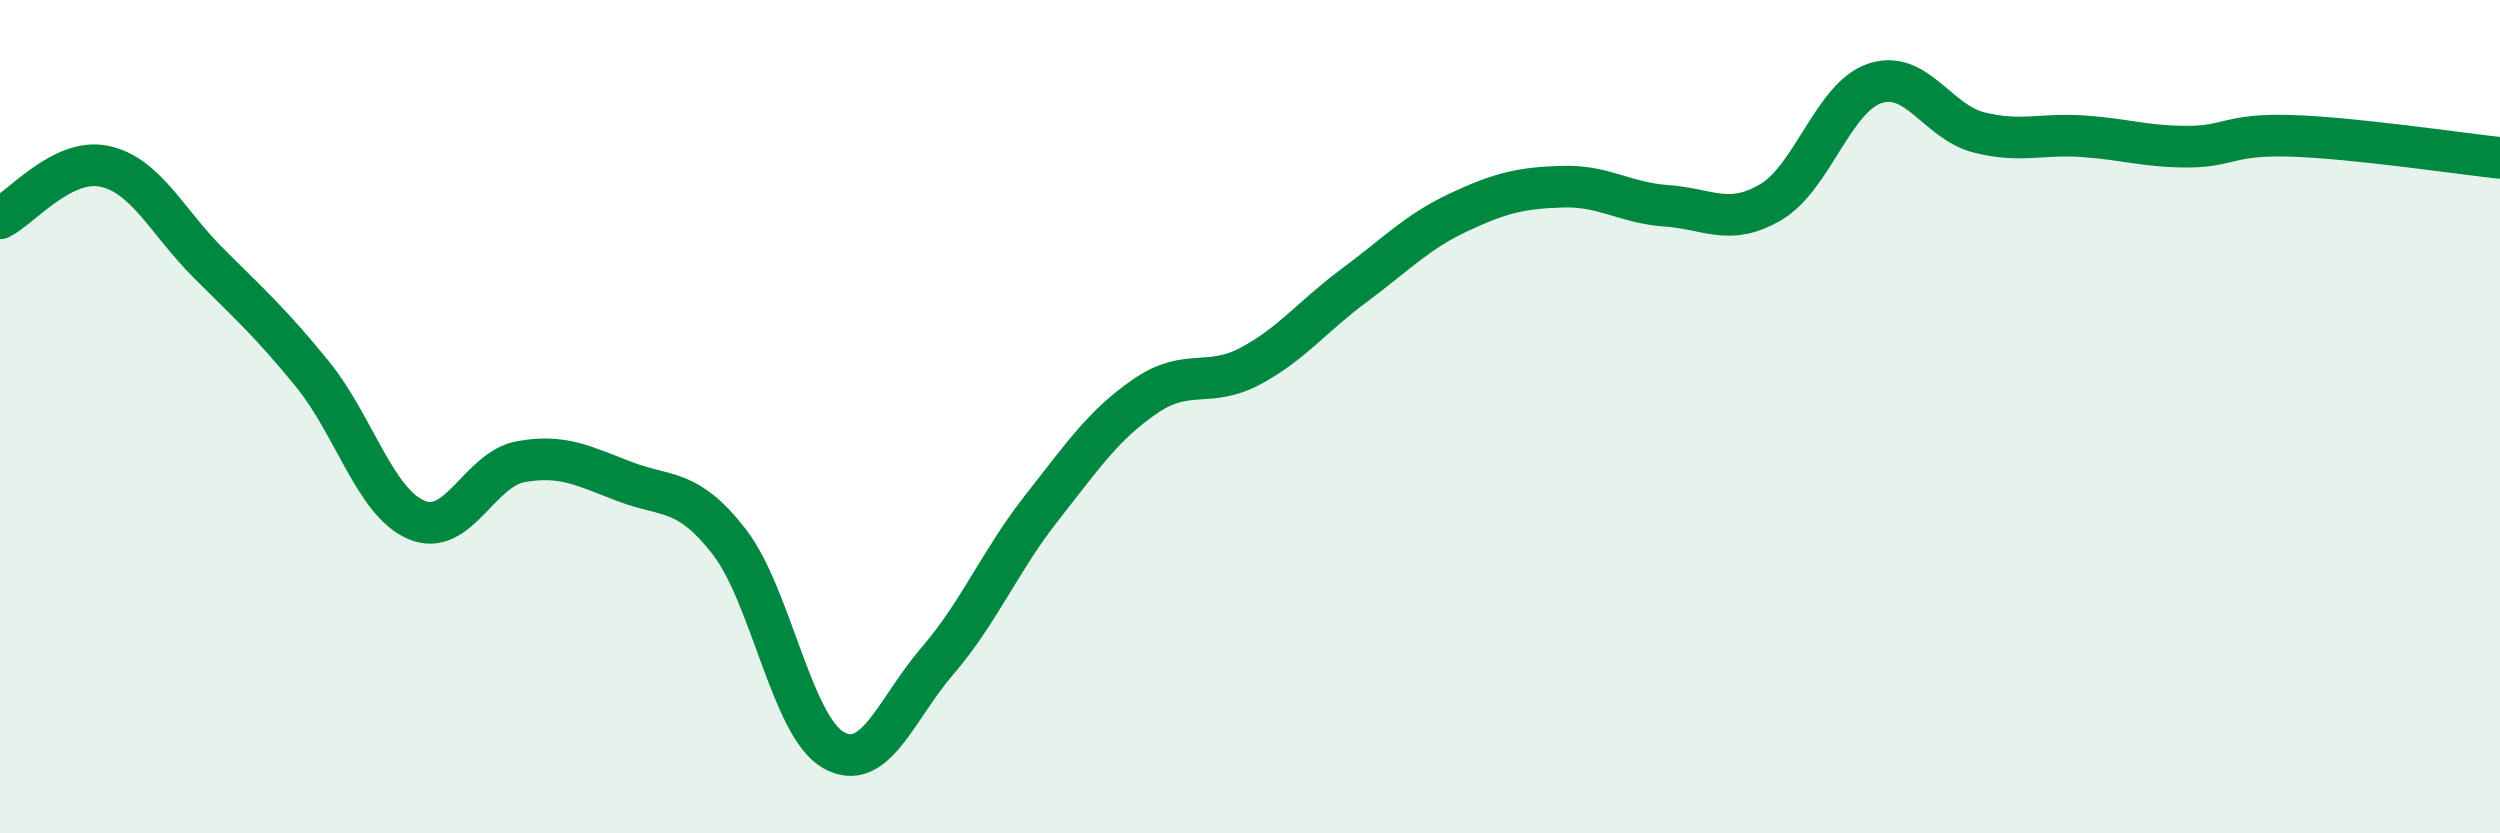 
    <svg width="60" height="20" viewBox="0 0 60 20" xmlns="http://www.w3.org/2000/svg">
      <path
        d="M 0,5.24 C 0.5,4.99 1.5,3.78 2.5,3.99 C 3.5,4.2 4,5.31 5,6.31 C 6,7.31 6.5,7.75 7.5,8.98 C 8.5,10.21 9,12.06 10,12.48 C 11,12.9 11.5,11.26 12.5,11.08 C 13.5,10.9 14,11.18 15,11.56 C 16,11.94 16.5,11.71 17.5,13 C 18.5,14.29 19,17.43 20,18 C 21,18.57 21.5,17.02 22.5,15.86 C 23.5,14.7 24,13.46 25,12.19 C 26,10.92 26.5,10.18 27.5,9.5 C 28.5,8.82 29,9.32 30,8.79 C 31,8.26 31.5,7.59 32.5,6.85 C 33.5,6.11 34,5.57 35,5.1 C 36,4.63 36.5,4.51 37.5,4.48 C 38.5,4.45 39,4.87 40,4.94 C 41,5.01 41.5,5.44 42.5,4.85 C 43.5,4.26 44,2.33 45,2 C 46,1.67 46.5,2.93 47.5,3.18 C 48.5,3.43 49,3.2 50,3.27 C 51,3.34 51.5,3.52 52.5,3.52 C 53.5,3.52 53.5,3.21 55,3.26 C 56.5,3.31 59,3.68 60,3.79L60 20L0 20Z"
        fill="#008740"
        opacity="0.1"
        stroke-linecap="round"
        stroke-linejoin="round"
      />
      <path
        d="M 0,5.24 C 0.5,4.99 1.5,3.78 2.5,3.99 C 3.5,4.2 4,5.31 5,6.31 C 6,7.31 6.5,7.75 7.5,8.98 C 8.5,10.21 9,12.06 10,12.48 C 11,12.9 11.5,11.26 12.5,11.08 C 13.5,10.9 14,11.18 15,11.56 C 16,11.94 16.5,11.71 17.5,13 C 18.5,14.29 19,17.43 20,18 C 21,18.57 21.5,17.02 22.5,15.86 C 23.5,14.7 24,13.46 25,12.19 C 26,10.92 26.5,10.18 27.5,9.5 C 28.5,8.82 29,9.32 30,8.79 C 31,8.26 31.5,7.59 32.5,6.85 C 33.5,6.11 34,5.57 35,5.1 C 36,4.63 36.5,4.51 37.5,4.48 C 38.5,4.45 39,4.87 40,4.94 C 41,5.01 41.5,5.44 42.5,4.85 C 43.5,4.26 44,2.33 45,2 C 46,1.67 46.5,2.93 47.5,3.18 C 48.5,3.43 49,3.2 50,3.27 C 51,3.34 51.5,3.52 52.5,3.52 C 53.5,3.52 53.5,3.21 55,3.26 C 56.5,3.31 59,3.68 60,3.79"
        stroke="#008740"
        stroke-width="1"
        fill="none"
        stroke-linecap="round"
        stroke-linejoin="round"
      />
    </svg>
  